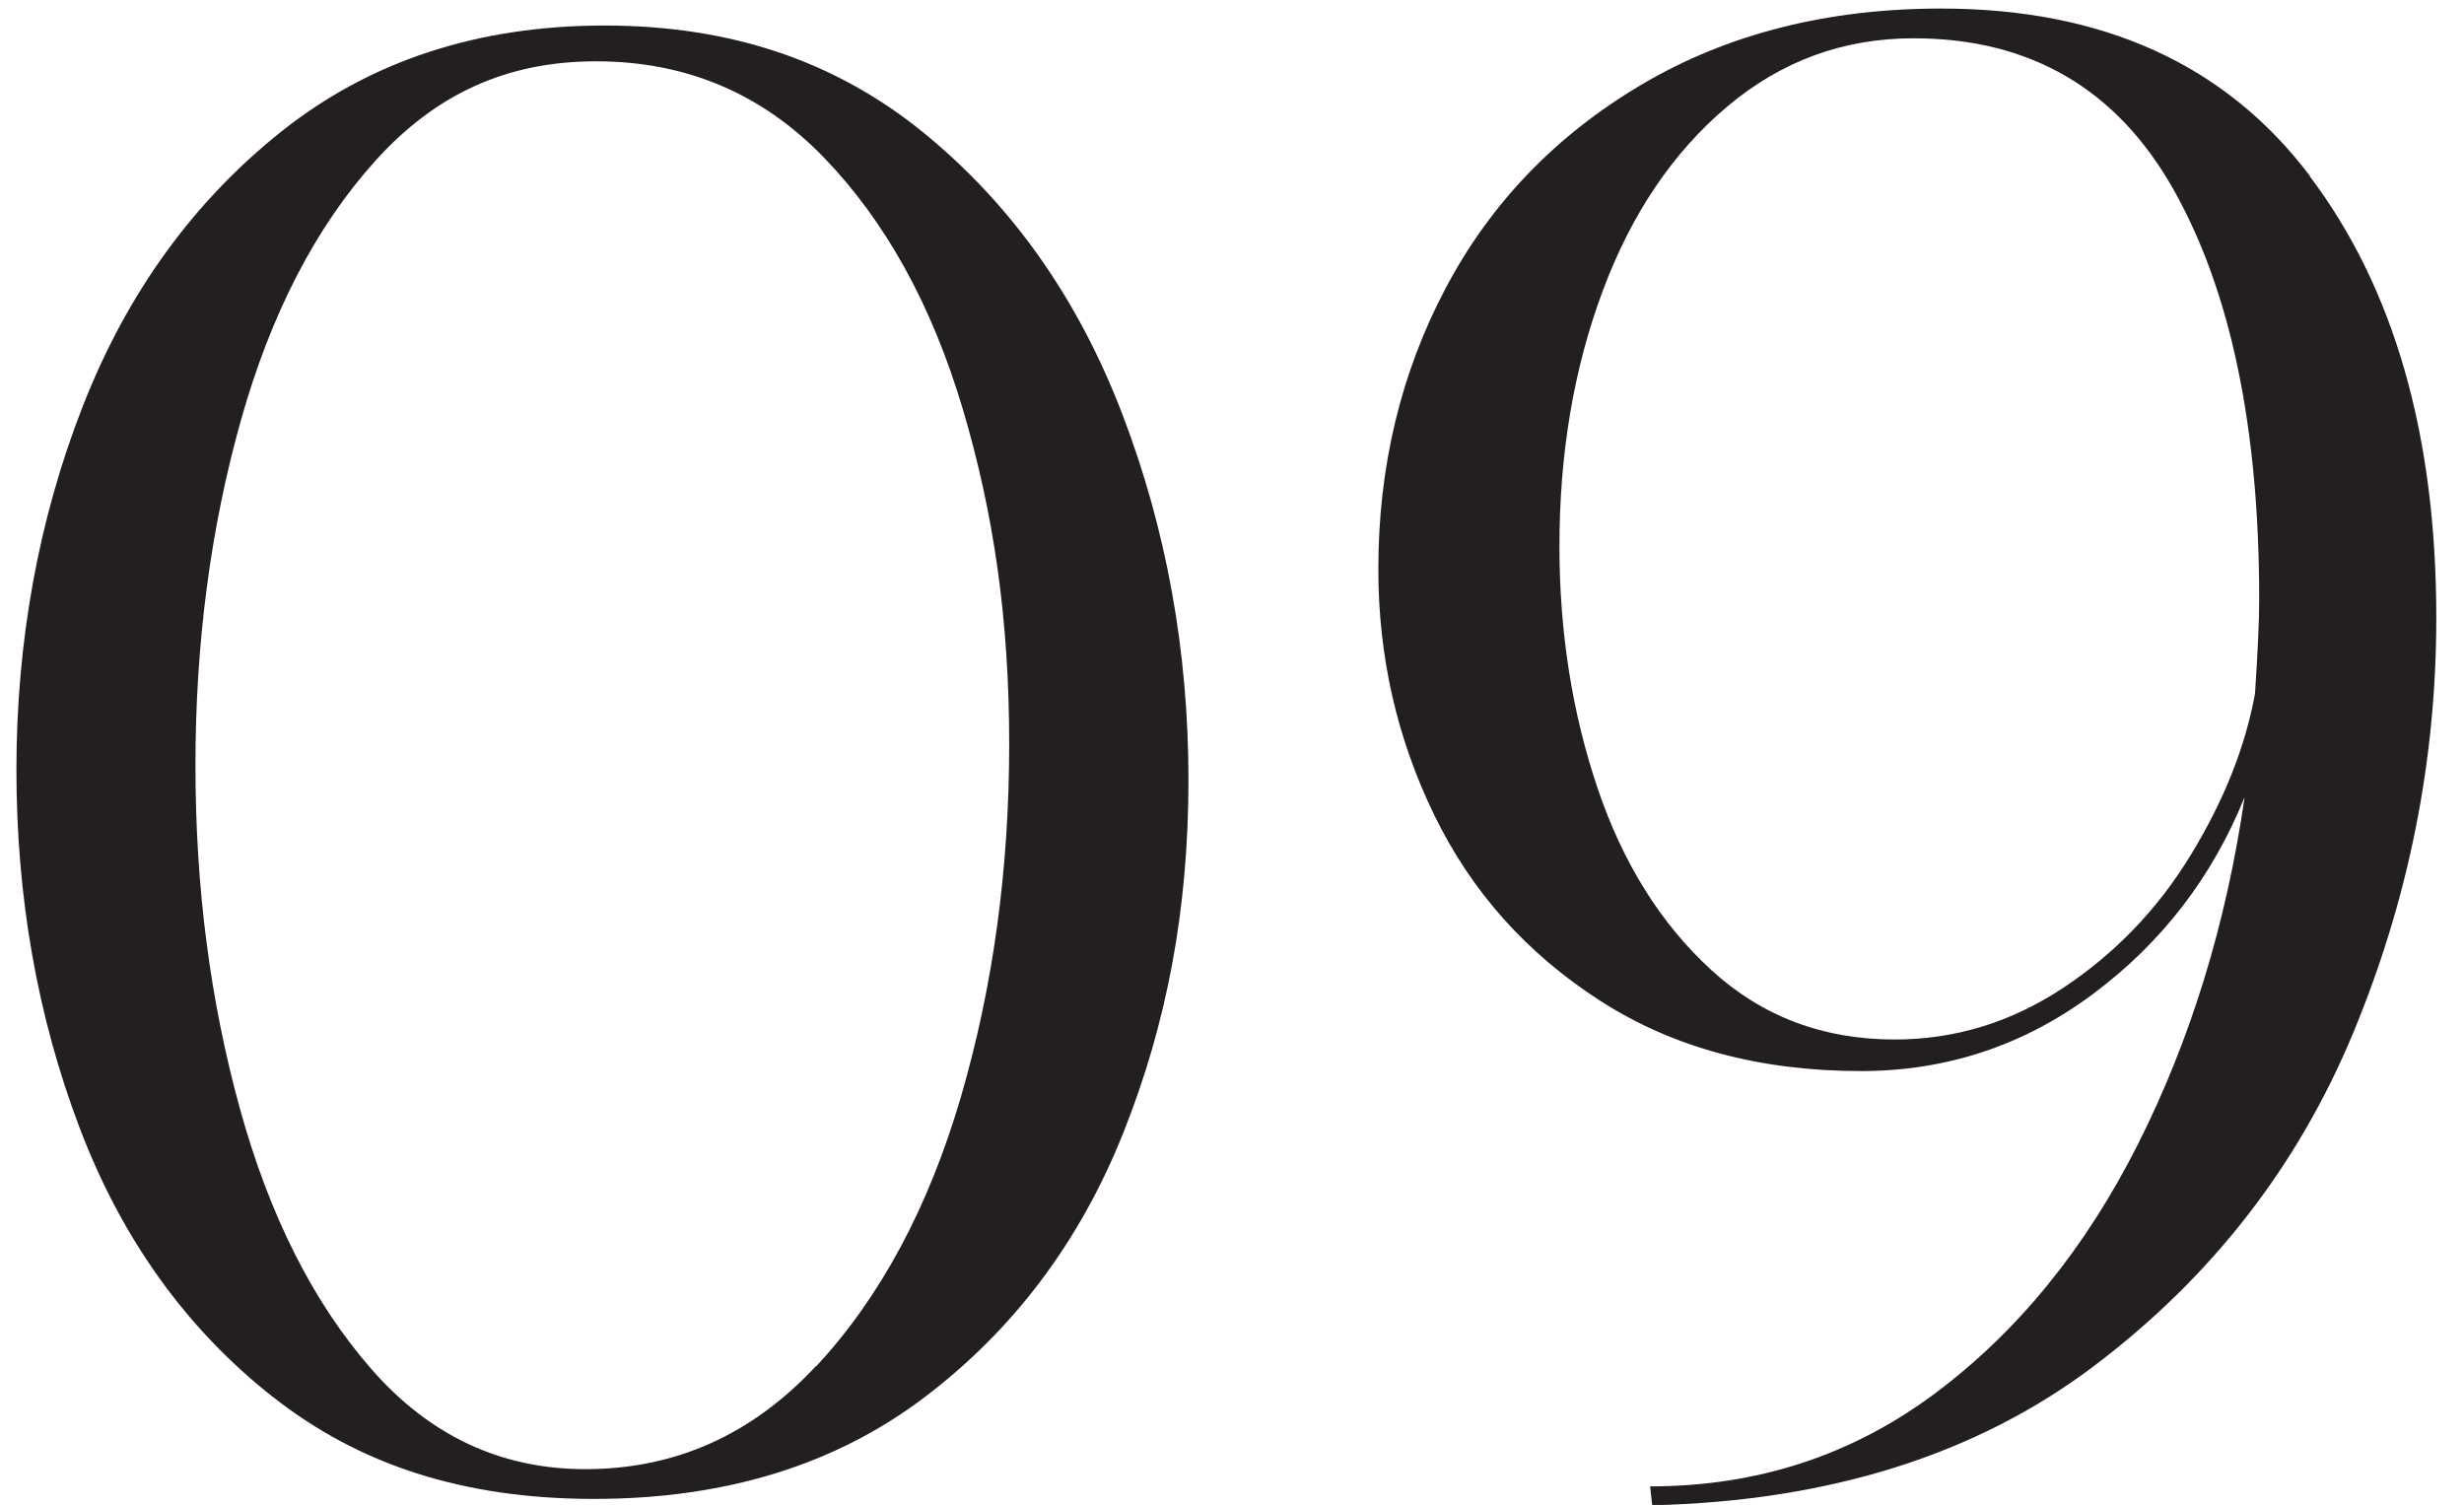 <?xml version="1.0" encoding="UTF-8"?> <svg xmlns="http://www.w3.org/2000/svg" id="Layer_1" data-name="Layer 1" viewBox="0 0 216.2 132.05"><defs><style> .cls-1 { fill: #231f20; } </style></defs><path class="cls-1" d="M23.91,122.55c-7.58-5.98-13.22-13.84-16.92-23.58-3.7-9.74-5.55-20.22-5.55-31.44s1.94-21.98,5.83-31.9c3.88-9.92,9.71-17.97,17.48-24.14,7.77-6.16,17.2-9.25,28.3-9.25s20.31,3.14,28.02,9.43c7.7,6.29,13.5,14.49,17.38,24.6,3.88,10.11,5.83,20.84,5.83,32.18s-1.91,21.42-5.73,30.98c-3.82,9.56-9.65,17.29-17.48,23.21-7.83,5.92-17.48,8.88-28.95,8.88s-20.62-2.99-28.2-8.97Zm47.72-2.68c5.61-6.04,9.83-13.9,12.67-23.58,2.83-9.68,4.25-20,4.25-30.98s-1.36-20.28-4.07-29.41c-2.71-9.12-6.78-16.49-12.21-22.1-5.43-5.61-12.09-8.42-19.97-8.42s-14.09,2.9-19.33,8.69c-5.24,5.8-9.19,13.41-11.84,22.84-2.65,9.43-3.98,19.51-3.98,30.24s1.29,20.62,3.88,30.05c2.59,9.43,6.44,17.08,11.56,22.93,5.12,5.86,11.38,8.78,18.77,8.78,7.89,0,14.64-3.02,20.25-9.06Z"></path><path class="cls-1" d="M202.67,15.47c7.4,9.8,11.1,22.72,11.1,38.75,0,12.58-2.44,24.72-7.3,36.43-4.87,11.72-12.46,21.45-22.75,29.22-10.3,7.77-23.21,11.84-38.75,12.21l-.18-1.66c9.37,0,17.69-2.71,24.97-8.14,7.27-5.42,13.22-12.73,17.85-21.92,4.62-9.18,7.74-19.33,9.34-30.42-2.84,7.03-7.28,12.79-13.32,17.29-6.04,4.5-12.83,6.75-20.34,6.75-8.88,0-16.52-2.06-22.93-6.2-6.41-4.13-11.25-9.55-14.52-16.28-3.27-6.72-4.9-13.9-4.9-21.55,0-9,1.97-17.23,5.92-24.69,3.95-7.46,9.68-13.41,17.2-17.85,7.52-4.44,16.28-6.66,26.26-6.66,14.18,0,24.97,4.9,32.37,14.7Zm-21.64,71.21c4.56-3.02,8.29-6.9,11.19-11.65,2.9-4.75,4.78-9.46,5.64-14.15,.25-3.7,.37-6.47,.37-8.32,0-15.04-2.5-27-7.49-35.88-4.99-8.88-12.61-13.32-22.84-13.32-6.17,0-11.62,2-16.37,6.01-4.75,4.01-8.39,9.4-10.91,16.18-2.53,6.78-3.79,14.24-3.79,22.38,0,7.52,1.11,14.58,3.33,21.18,2.22,6.6,5.55,11.93,9.99,16,4.44,4.07,9.8,6.1,16.09,6.1,5.3,0,10.23-1.51,14.79-4.53Z"></path></svg> 